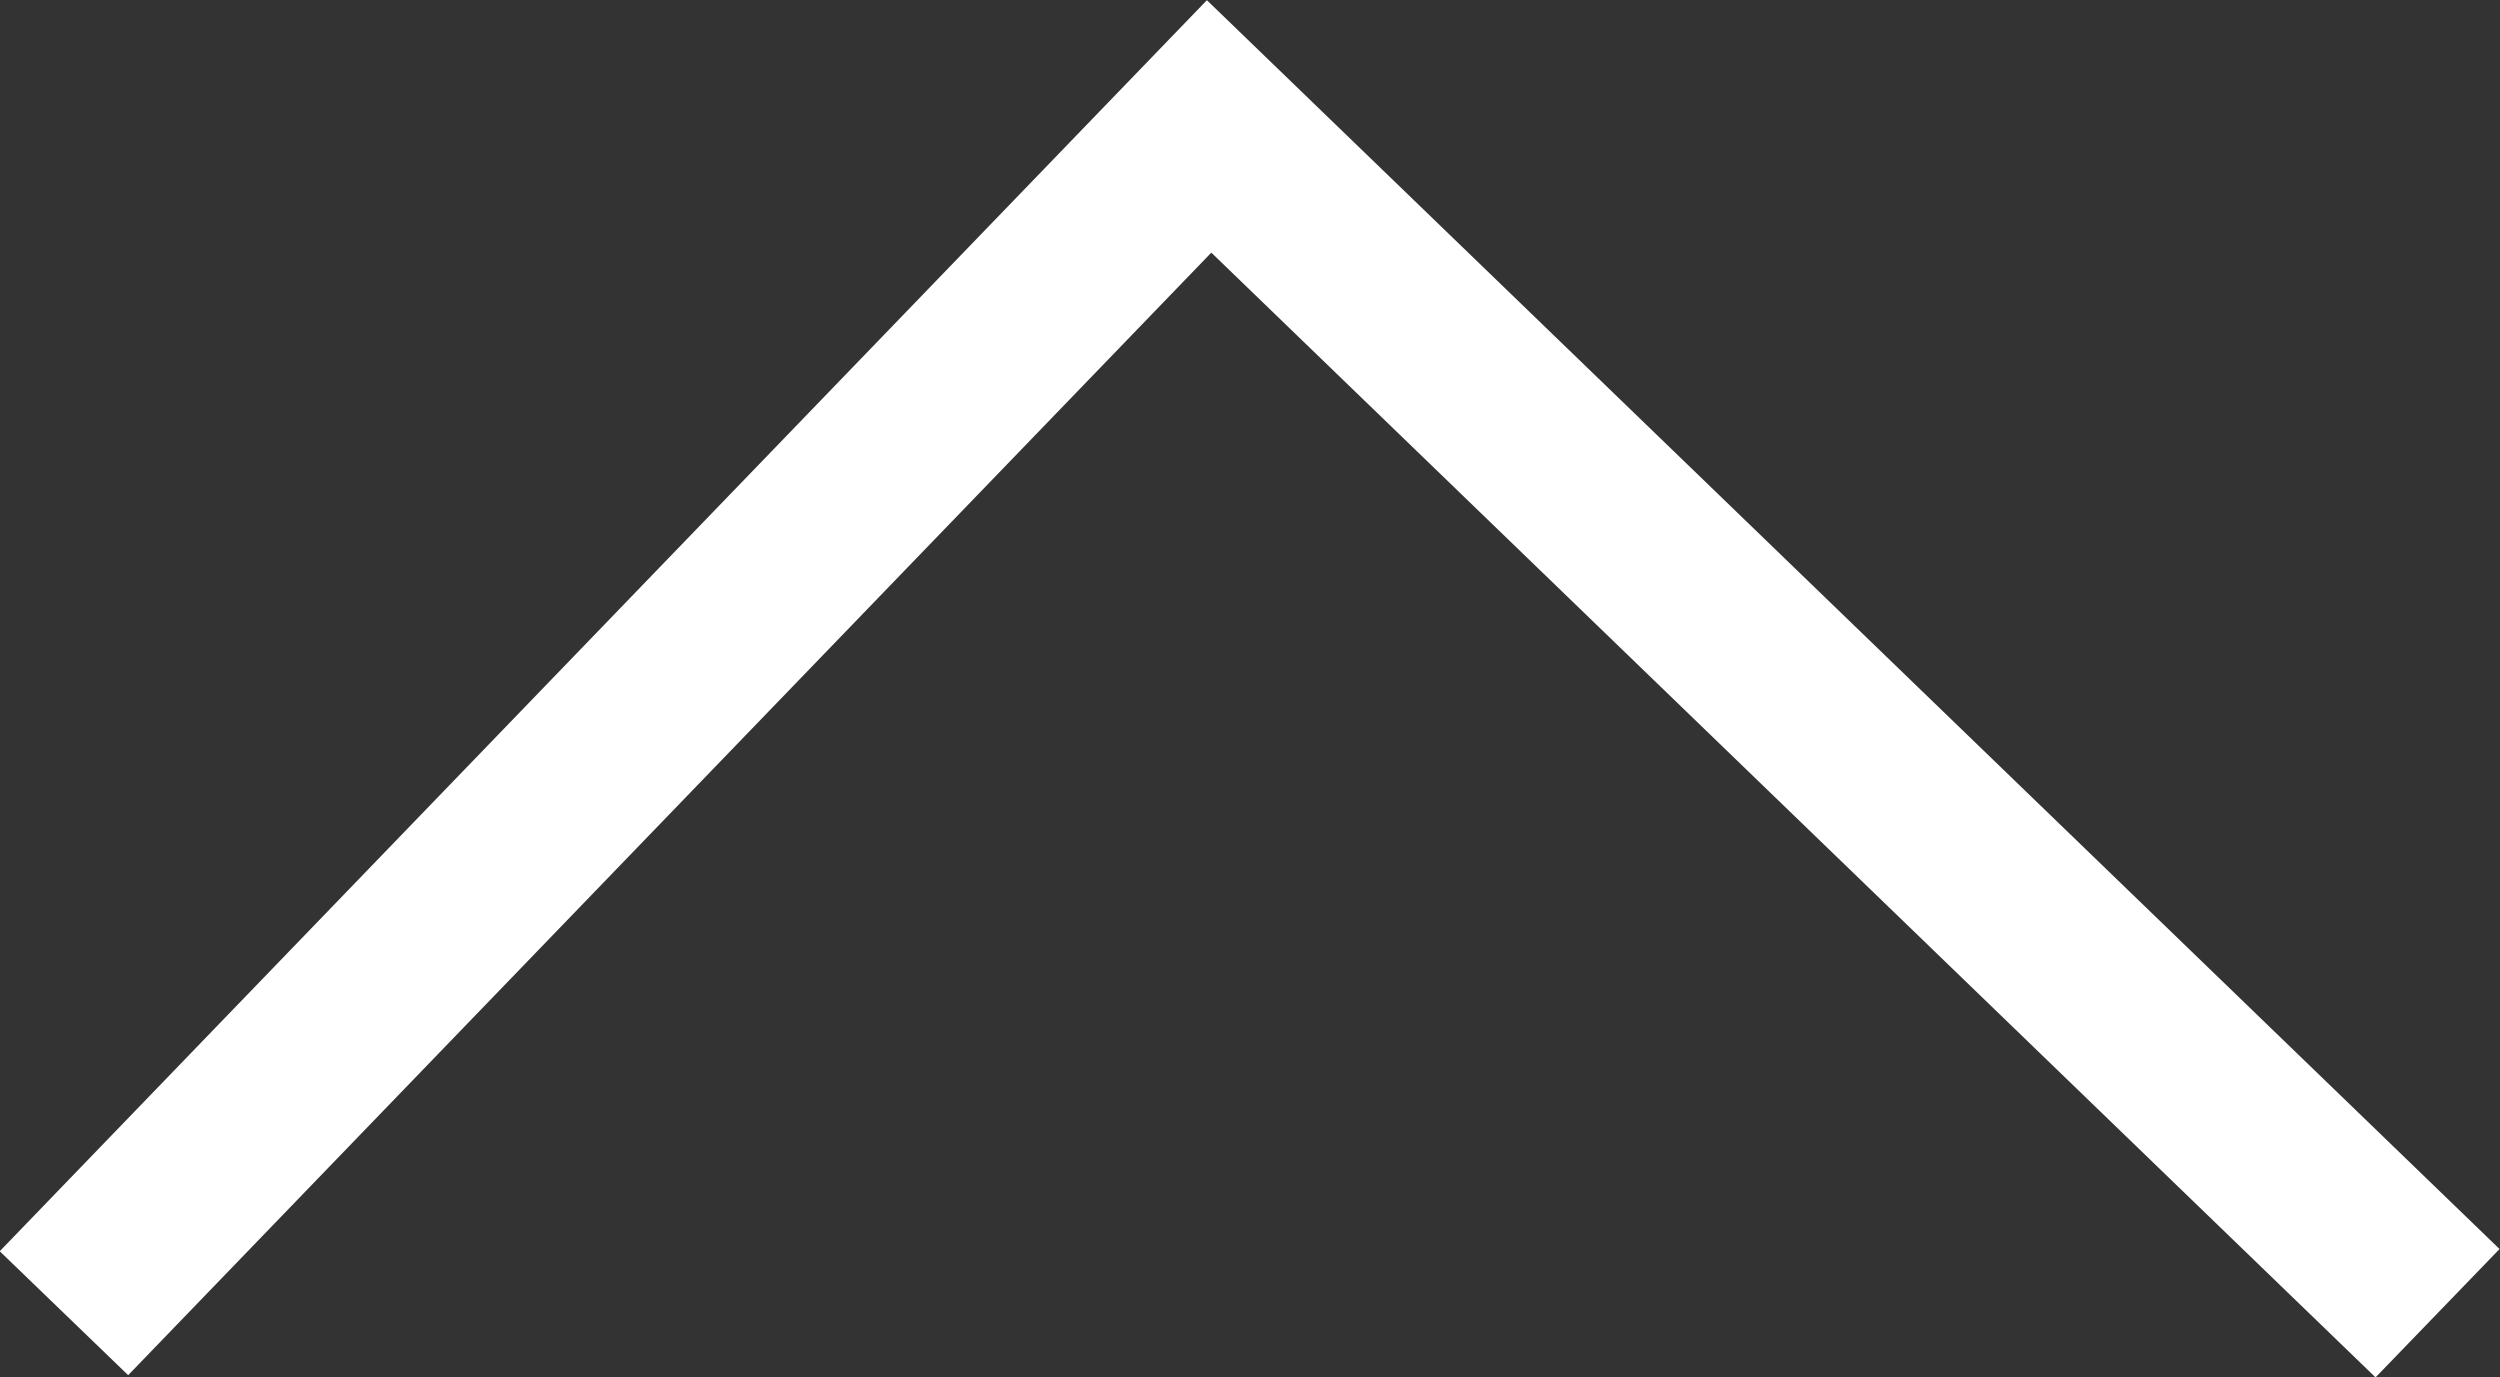 <svg xmlns="http://www.w3.org/2000/svg" viewBox="0 0 16.81 9.26"><rect x="0" y="0" width="16.81" height="9.26" fill="#333333" stroke="none"/><defs><style>.cls-1{fill:none;stroke:#fff;stroke-miterlimit:10;stroke-width:1.2px;}</style></defs><g id="レイヤー_2" data-name="レイヤー 2"><g id="デザイン"><polyline class="cls-1" points="16.39 8.83 8.13 0.85 0.43 8.83"/></g></g></svg>